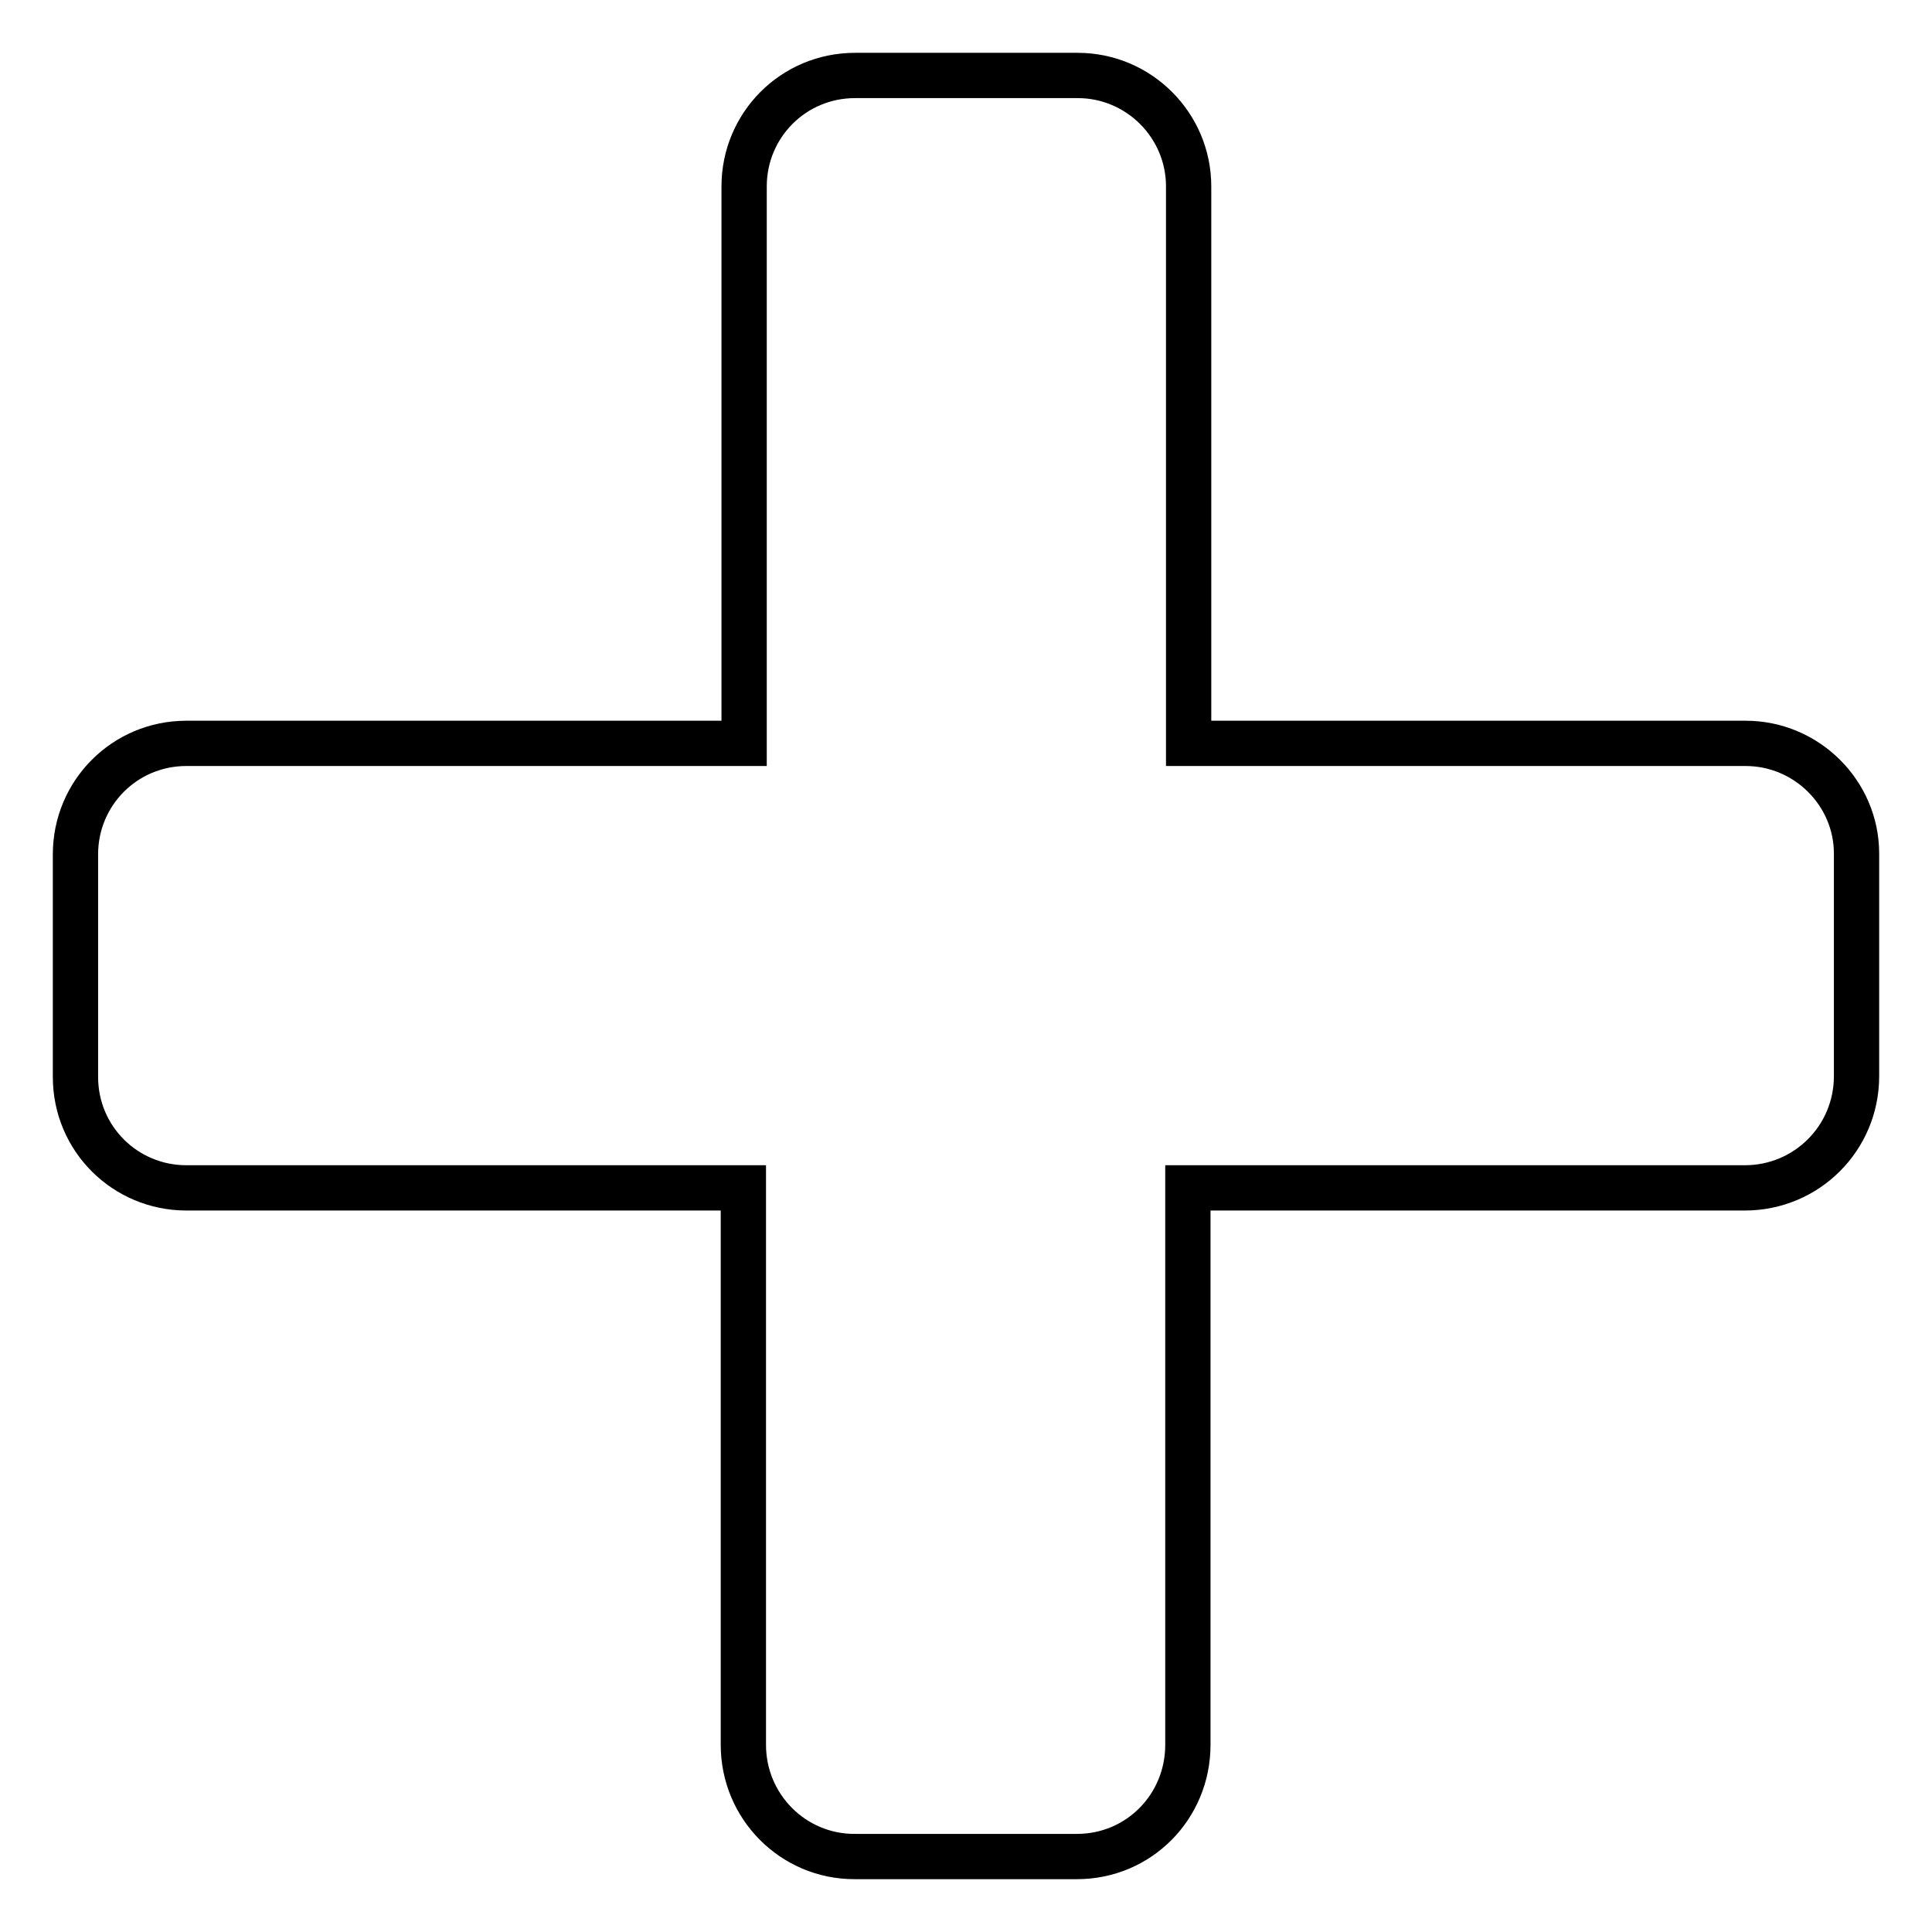 <?xml version="1.0" encoding="utf-8"?>
<!-- Svg Vector Icons : http://www.onlinewebfonts.com/icon -->
<!DOCTYPE svg PUBLIC "-//W3C//DTD SVG 1.1//EN" "http://www.w3.org/Graphics/SVG/1.1/DTD/svg11.dtd">
<svg version="1.1" xmlns="http://www.w3.org/2000/svg" xmlns:xlink="http://www.w3.org/1999/xlink" x="0px" y="0px" viewBox="0 0 256 256" enable-background="new 0 0 256 256" xml:space="preserve">
<g> <path stroke-width="6" fill-opacity="0" stroke="#000000"  d="M231.3,98.5h-73.8V24.7c0-8.1-6.6-14.7-14.7-14.7h-29.5c-8.2,0-14.7,6.6-14.7,14.7v73.8H24.7 c-8.2,0-14.7,6.6-14.7,14.7v29.5c0,8.2,6.6,14.7,14.7,14.7h73.8v73.8c0,8.2,6.6,14.8,14.7,14.8h29.5c8.2,0,14.7-6.6,14.7-14.8 v-73.8h73.8c8.2,0,14.8-6.6,14.8-14.8v-29.5C246,105.1,239.4,98.5,231.3,98.5L231.3,98.5z"/></g>
</svg>